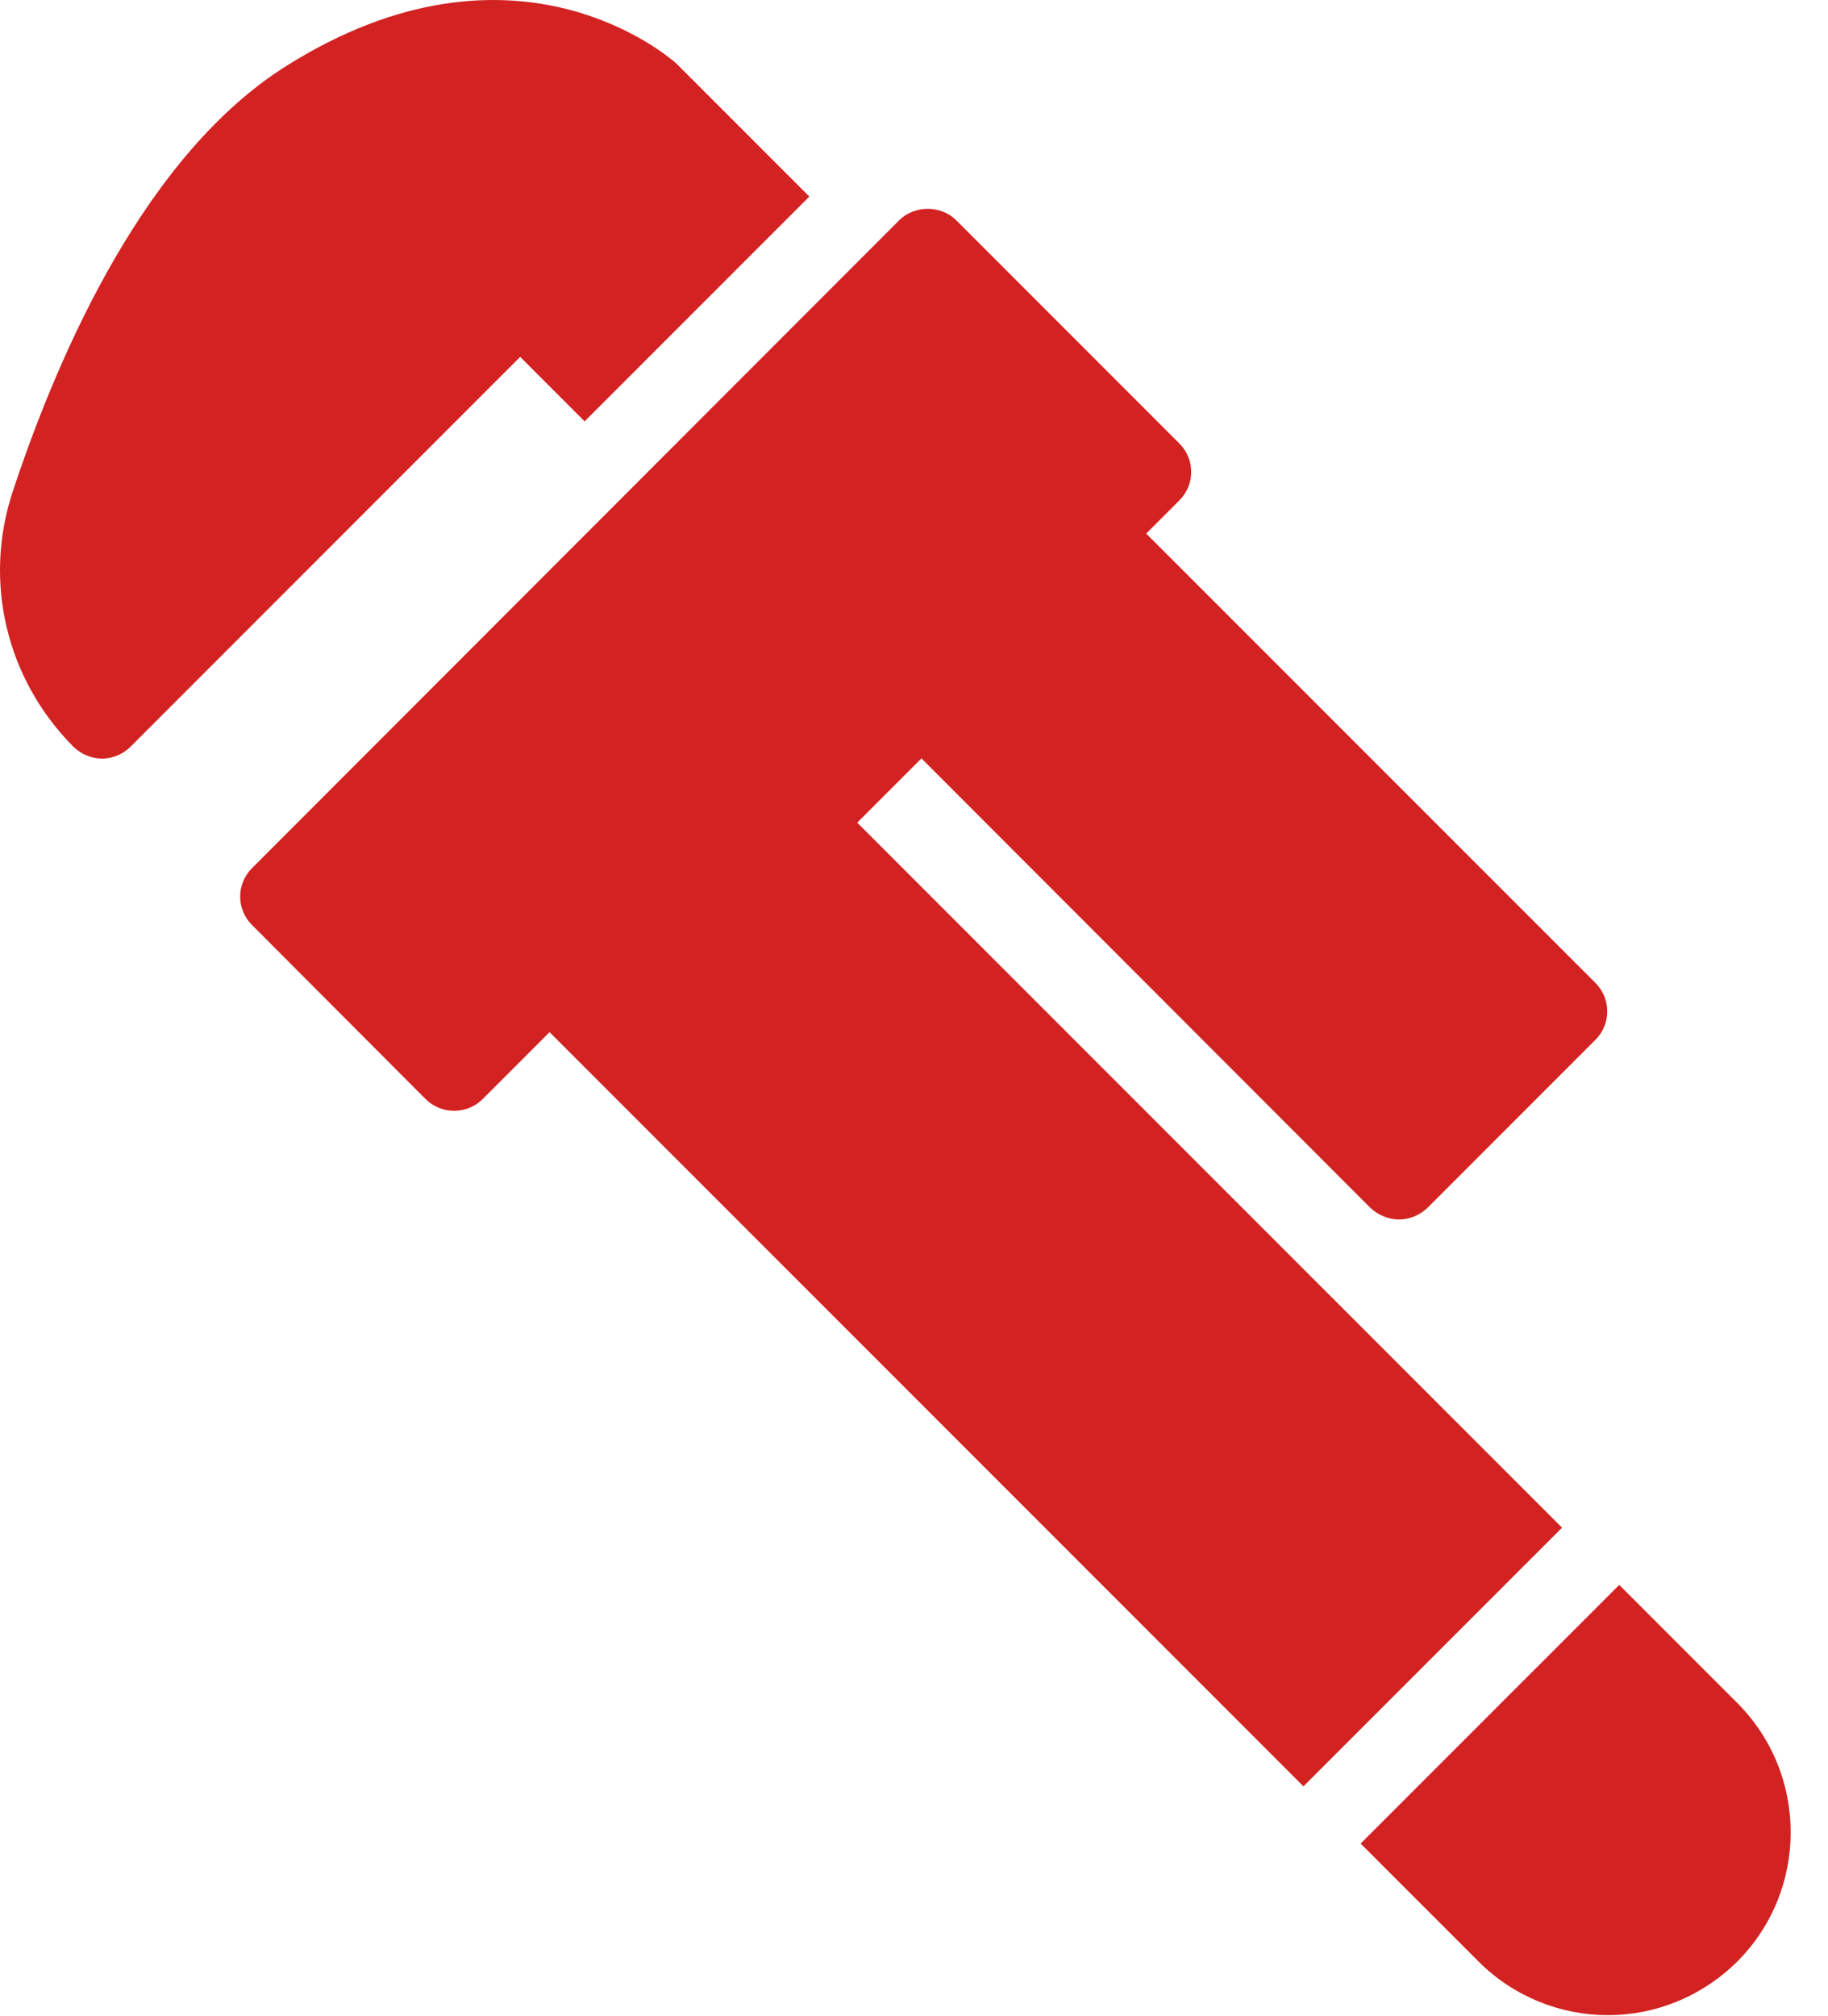 <?xml version="1.0" encoding="UTF-8"?>
<svg xmlns="http://www.w3.org/2000/svg" viewBox="0 0 39 43">
  <g fill="#D32222">
    <path d="M25.163 9.459L20.403 4.699C20.077 4.372 19.51 4.372 19.183 4.699L5.376 18.515C5.04 18.85 5.04 19.391 5.376 19.726L9.079 23.438C9.414 23.773 9.964 23.773 10.299 23.438L11.725 22.012 27.809 38.096 33.326 32.58 18.289 17.544 19.659 16.174 29.236 25.758C29.399 25.912 29.622 26.007 29.846 26.007 30.078 26.007 30.293 25.912 30.456 25.758L34.039 22.175C34.374 21.84 34.374 21.299 34.039 20.963L24.454 11.379 25.163 10.67C25.498 10.335 25.498 9.794 25.163 9.459zM31.547 41.834C32.303 42.59 33.308 42.976 34.305 42.976 35.302 42.976 36.298 42.59 37.063 41.834 38.584 40.313 38.584 37.838 37.063 36.317L34.546 33.8 29.029 39.316 31.547 41.834zM6.106 1.408C3.159 3.264 1.303 7.371.272 10.481-.364 12.406.134 14.485 1.569 15.928 1.732 16.083 1.947 16.178 2.179 16.178 2.403 16.178 2.626 16.083 2.781 15.928L11.098 7.611 12.473 8.986 17.267 4.192 14.44 1.365C14.303 1.236 10.995-1.668 6.106 1.408z"></path>
  </g>
</svg>
